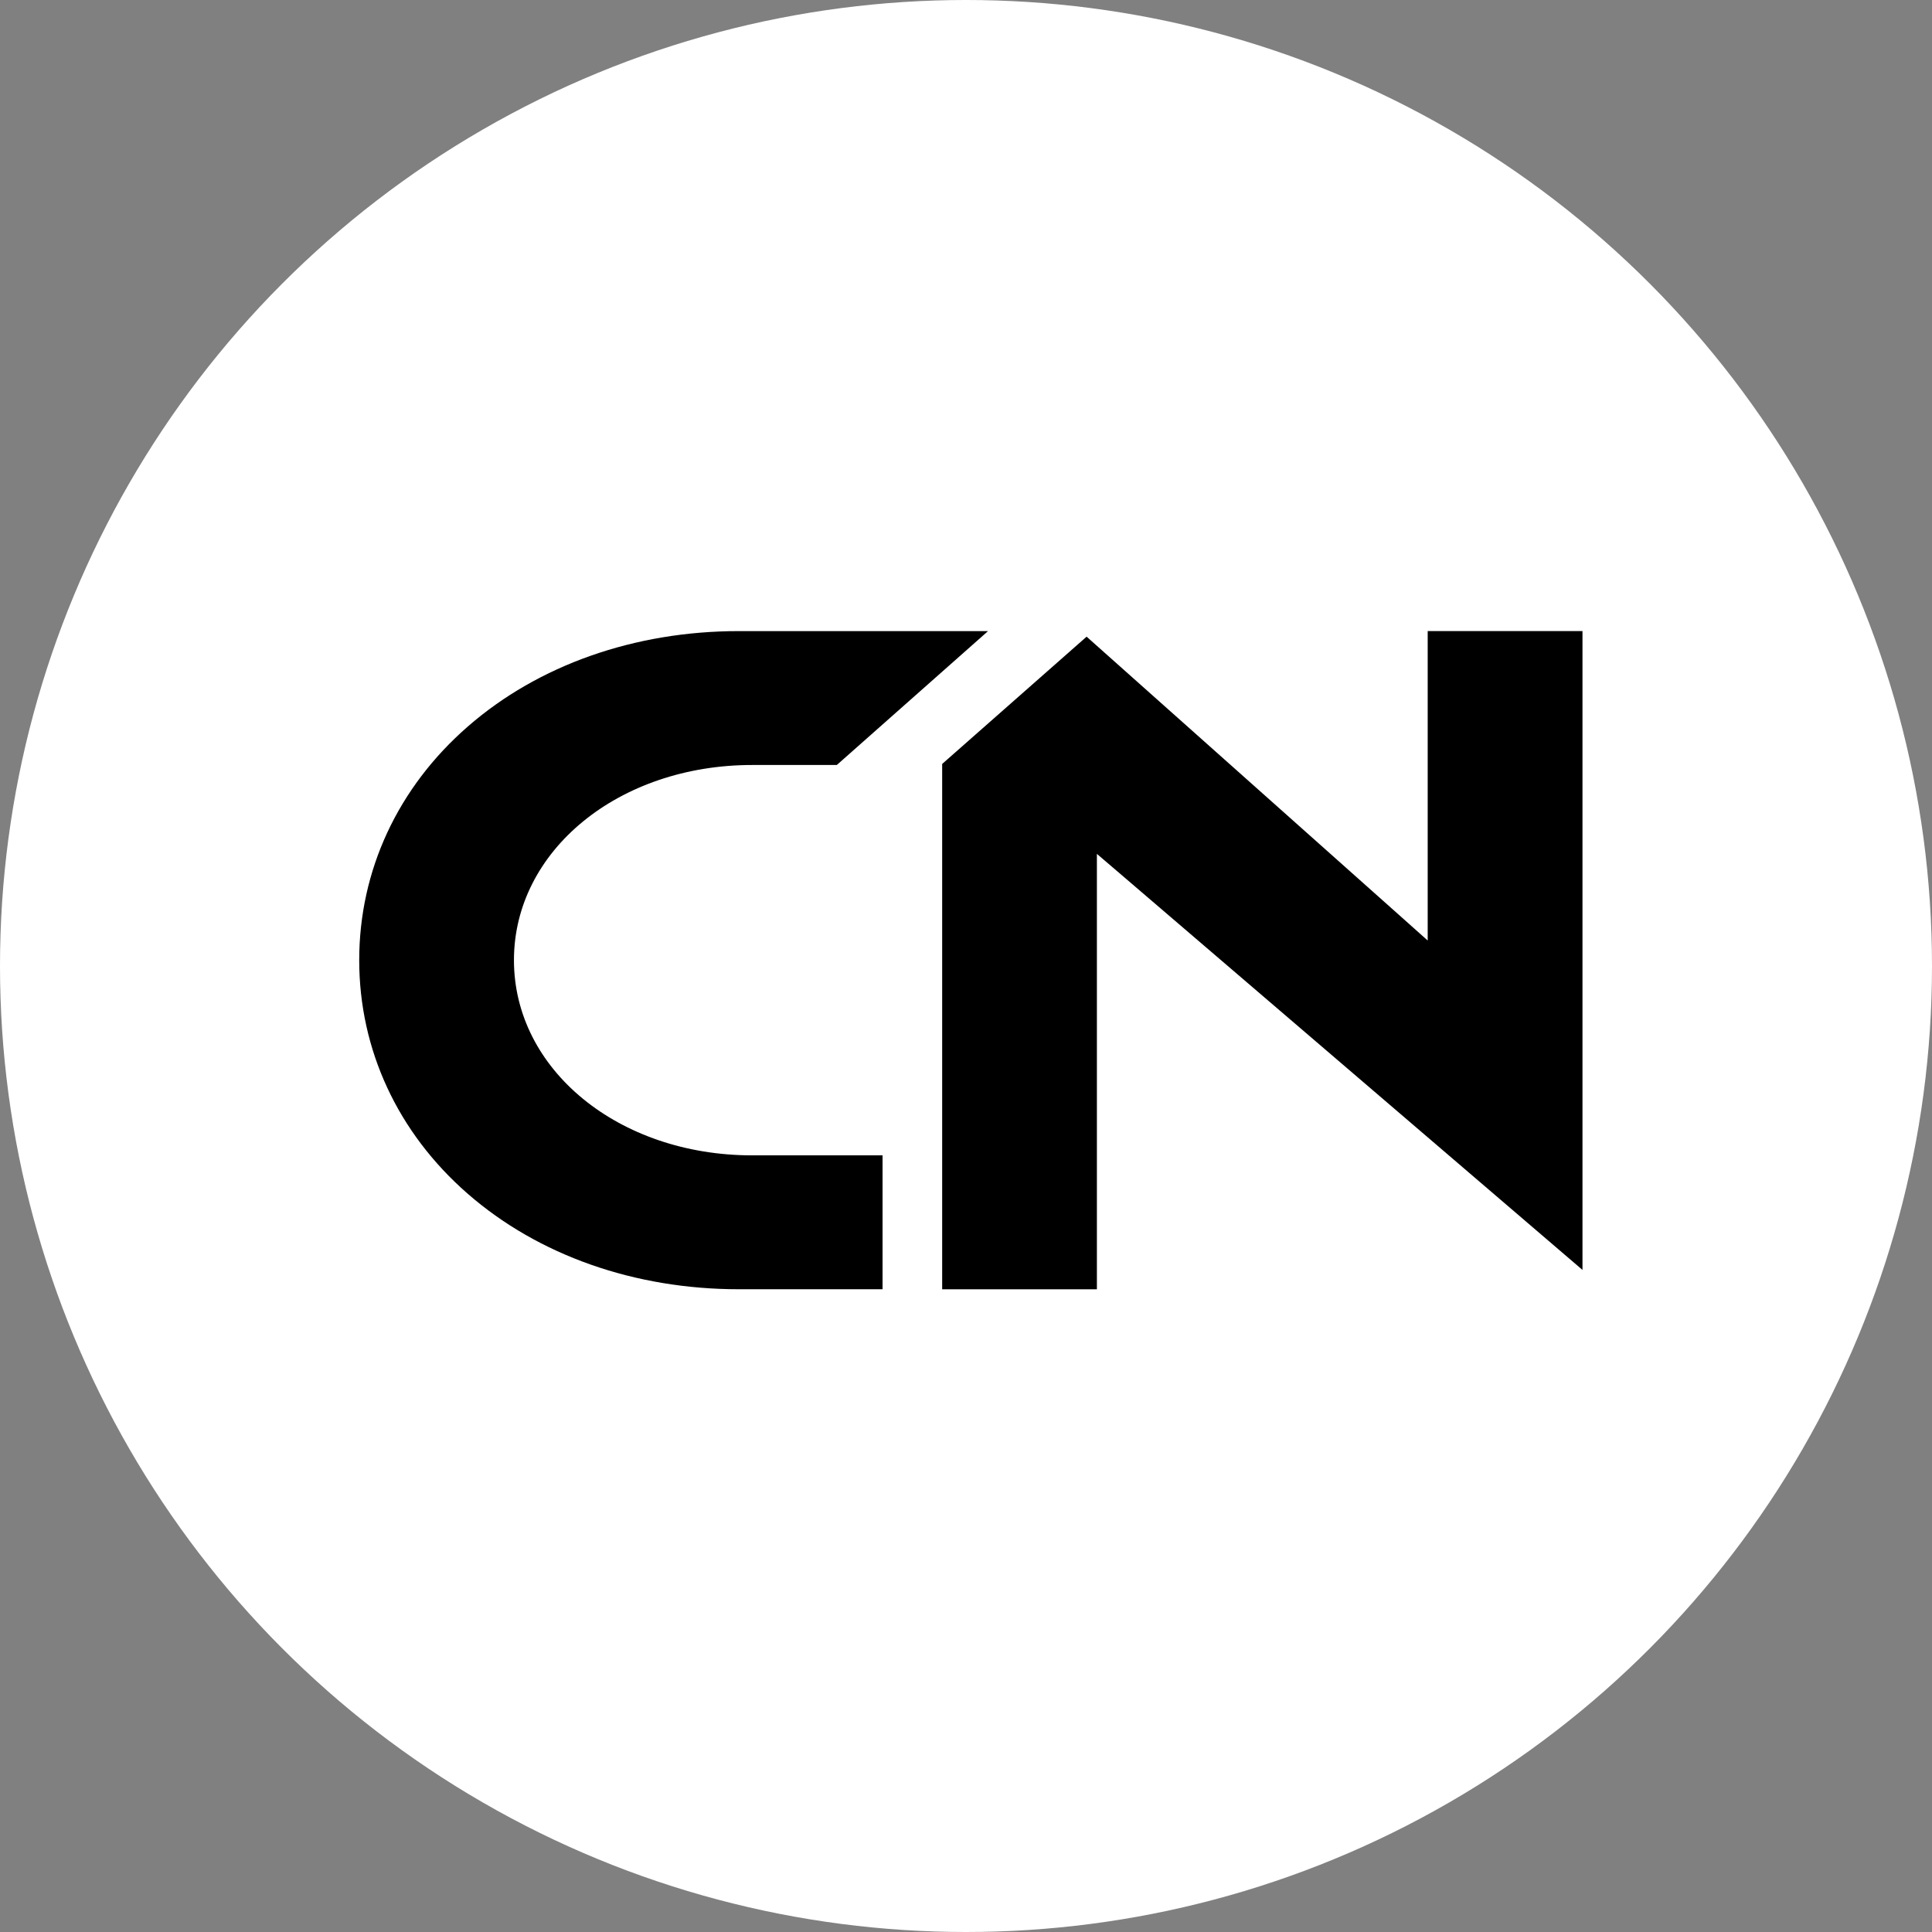 <?xml version="1.0" encoding="UTF-8"?> <svg xmlns="http://www.w3.org/2000/svg" width="199" height="199" viewBox="0 0 199 199" fill="none"><rect x="0" y="0" width="199" height="199" fill="#808080" stroke="none"/><circle cx="99.5" cy="99.5" r="99.5" fill="white"></circle><path d="M52.938 98.9C52.938 87.625 63.717 78.796 77.478 78.796H86.193L101.77 65.005H76.104C65.372 65.005 55.458 68.495 48.188 74.831C40.975 81.116 37 89.666 37 98.9C37 108.134 40.975 116.684 48.188 122.969C55.458 129.305 65.372 132.795 76.104 132.795H90.905V119.004H77.478C63.717 119.004 52.938 110.175 52.938 98.9Z" fill="black"></path><path d="M147.056 65V93.131V96.877L144.232 94.357L111.923 65.578L97.045 78.688V132.799H112.983V91.599V87.951L115.788 90.35L162.999 130.805V65H147.056Z" fill="black"></path></svg> 
